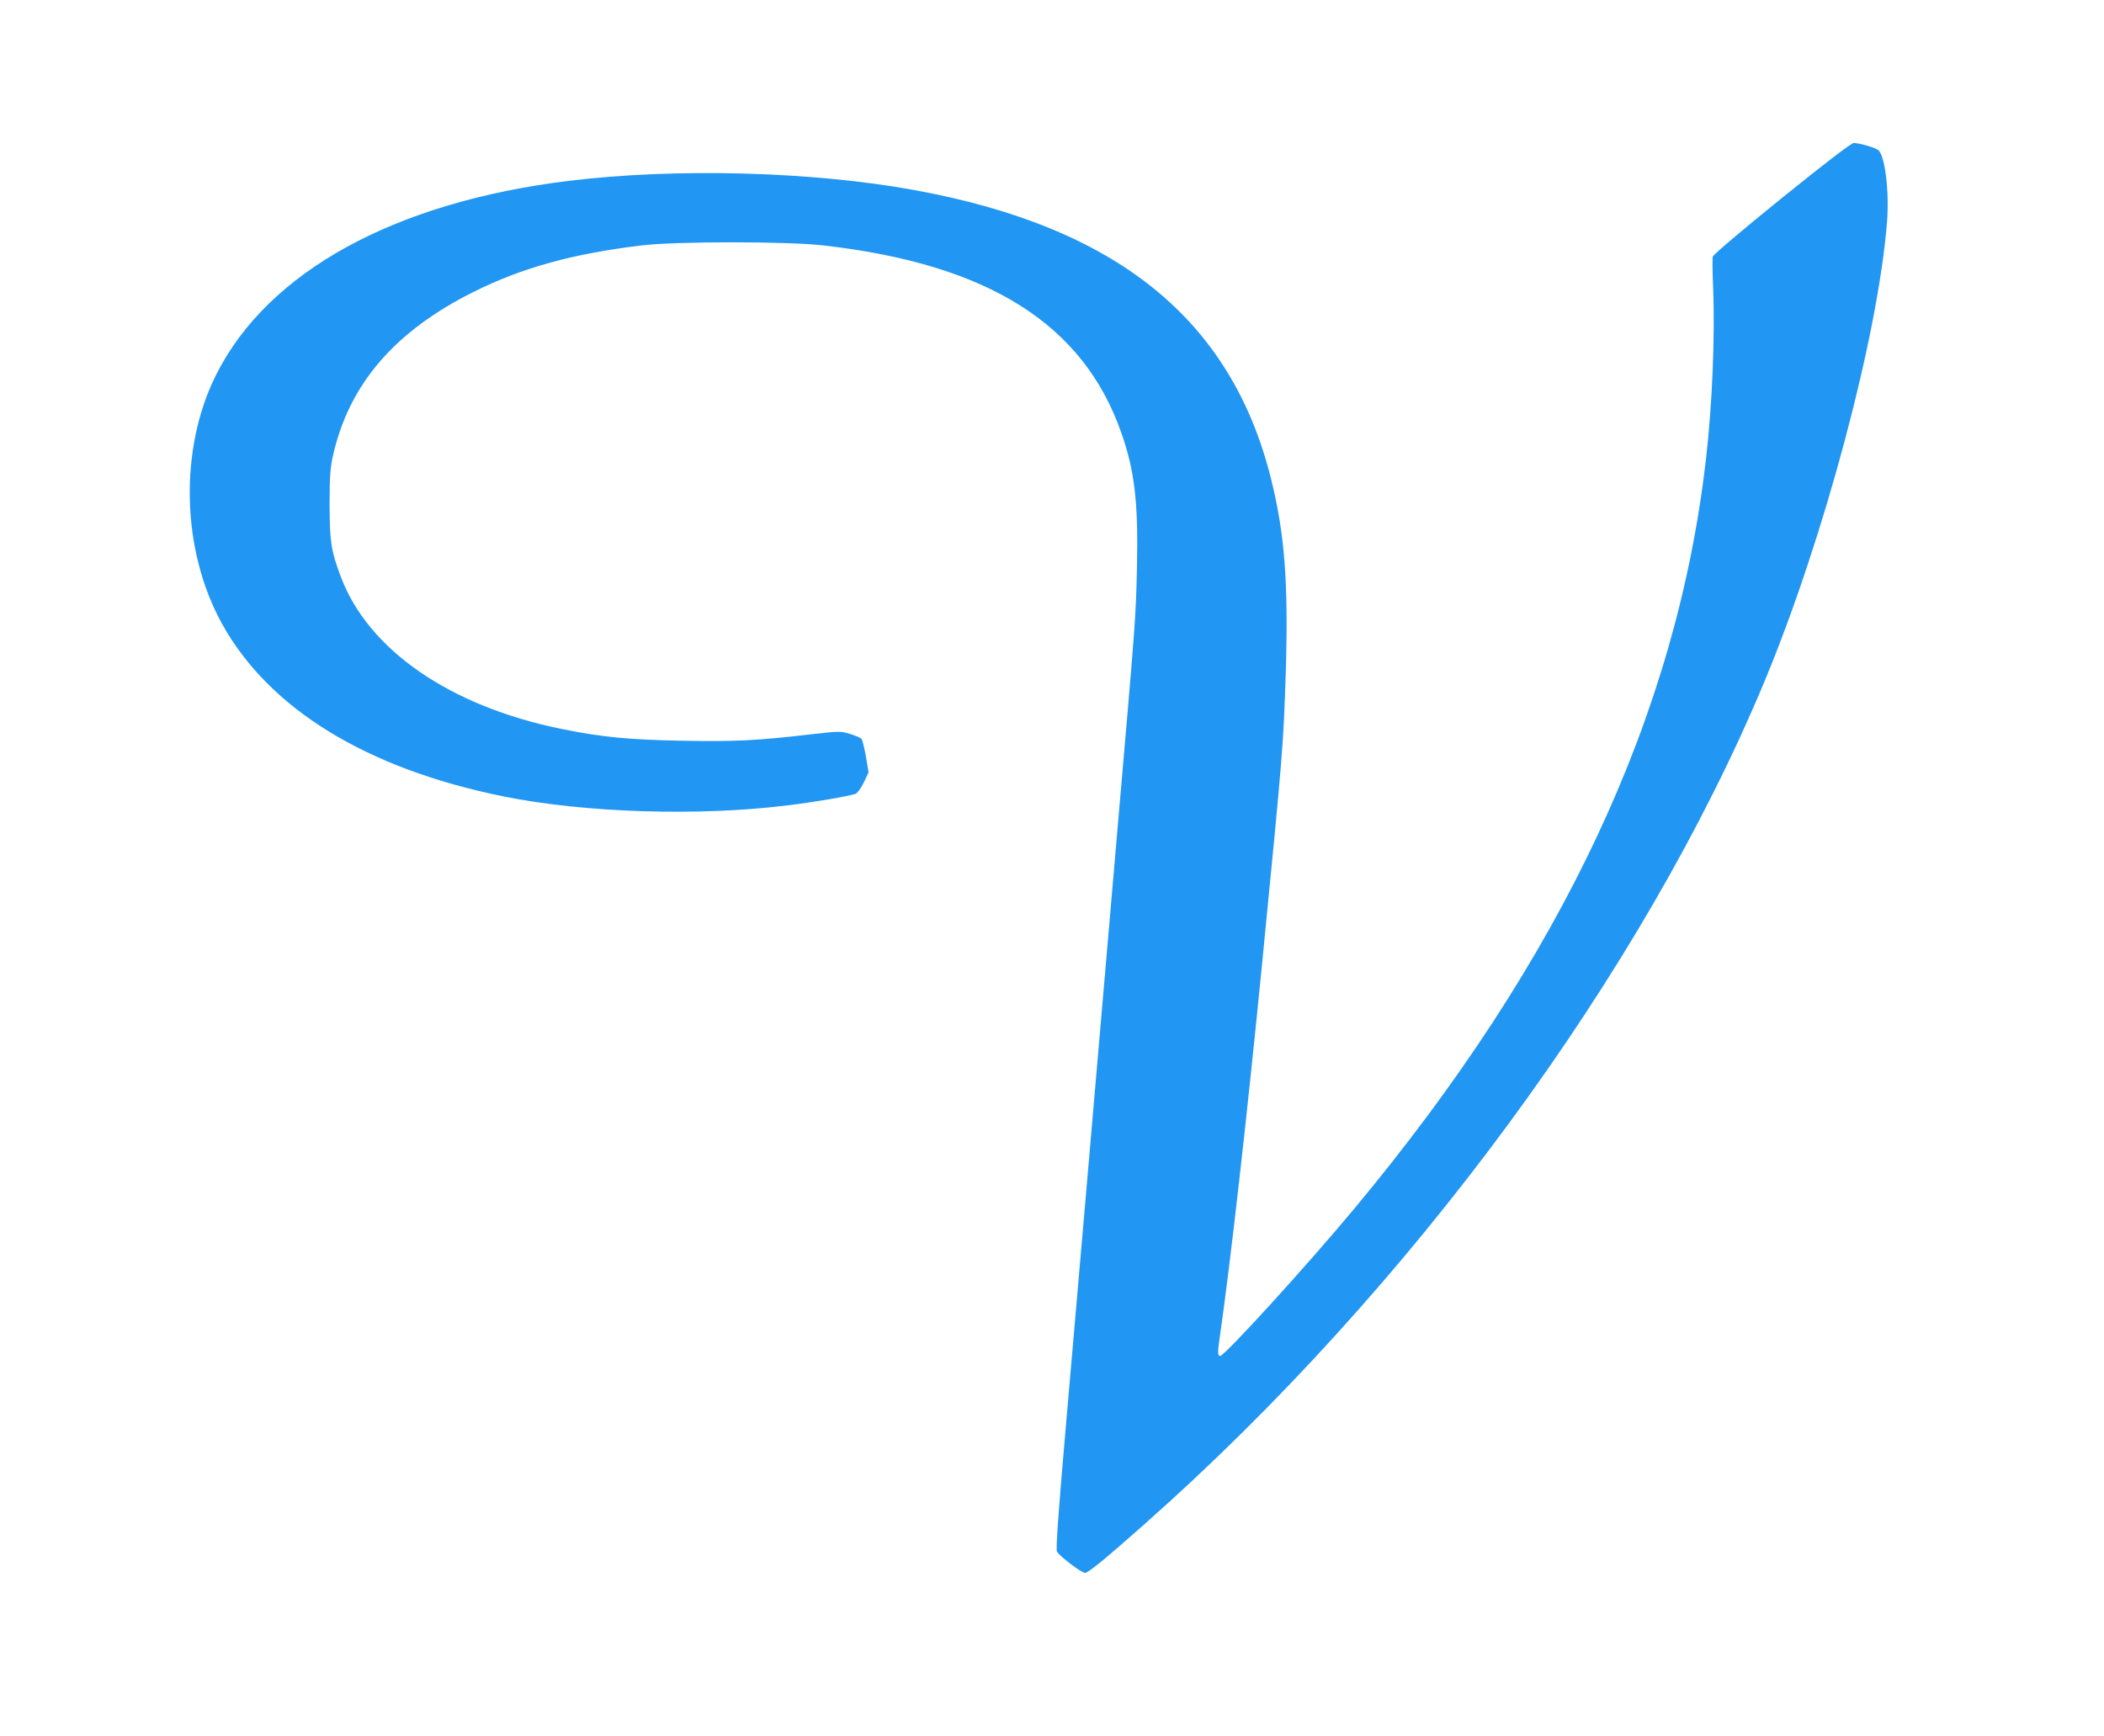 <?xml version="1.0" standalone="no"?>
<!DOCTYPE svg PUBLIC "-//W3C//DTD SVG 20010904//EN"
 "http://www.w3.org/TR/2001/REC-SVG-20010904/DTD/svg10.dtd">
<svg version="1.0" xmlns="http://www.w3.org/2000/svg"
 width="1280pt" height="1056pt" viewBox="0 0 1280 1056"
 preserveAspectRatio="xMidYMid meet">
<g transform="translate(0,1056) scale(0.1,-0.1)"
fill="#2196f3" stroke="none">
<path d="M10840 9355 c-230 -186 -417 -344 -420 -356 -3 -11 -2 -95 2 -187 12
-292 -5 -712 -43 -1042 -178 -1559 -875 -3045 -2140 -4564 -293 -352 -789
-896 -816 -896 -15 0 -16 22 -3 110 65 449 167 1353 256 2255 131 1333 131
1342 146 1787 17 550 -6 853 -91 1191 -244 967 -939 1527 -2171 1751 -619 113
-1448 135 -2096 56 -1063 -129 -1835 -553 -2149 -1180 -227 -452 -212 -1068
36 -1516 287 -517 877 -880 1709 -1049 495 -101 1197 -123 1740 -54 158 19
369 56 405 69 11 4 33 35 50 69 l29 62 -16 95 c-9 52 -21 100 -27 108 -6 7
-37 21 -69 30 -57 18 -65 18 -238 -2 -327 -38 -462 -45 -783 -39 -325 6 -490
22 -736 72 -678 138 -1175 481 -1342 927 -59 157 -67 210 -68 438 0 163 4 222
19 290 96 438 374 763 857 1004 297 148 602 232 1024 283 212 25 880 25 1102
0 1006 -114 1585 -479 1816 -1144 80 -228 102 -421 94 -808 -7 -320 -7 -313
-122 -1640 -47 -544 -124 -1431 -170 -1970 -47 -539 -112 -1292 -145 -1673
-43 -496 -57 -698 -50 -712 15 -28 149 -130 171 -130 19 0 127 88 359 294
1617 1429 3038 3362 3775 5131 362 871 690 2100 745 2795 14 182 -11 397 -52
436 -15 14 -116 44 -150 44 -15 0 -159 -110 -438 -335z"/>
</g>
</svg>
